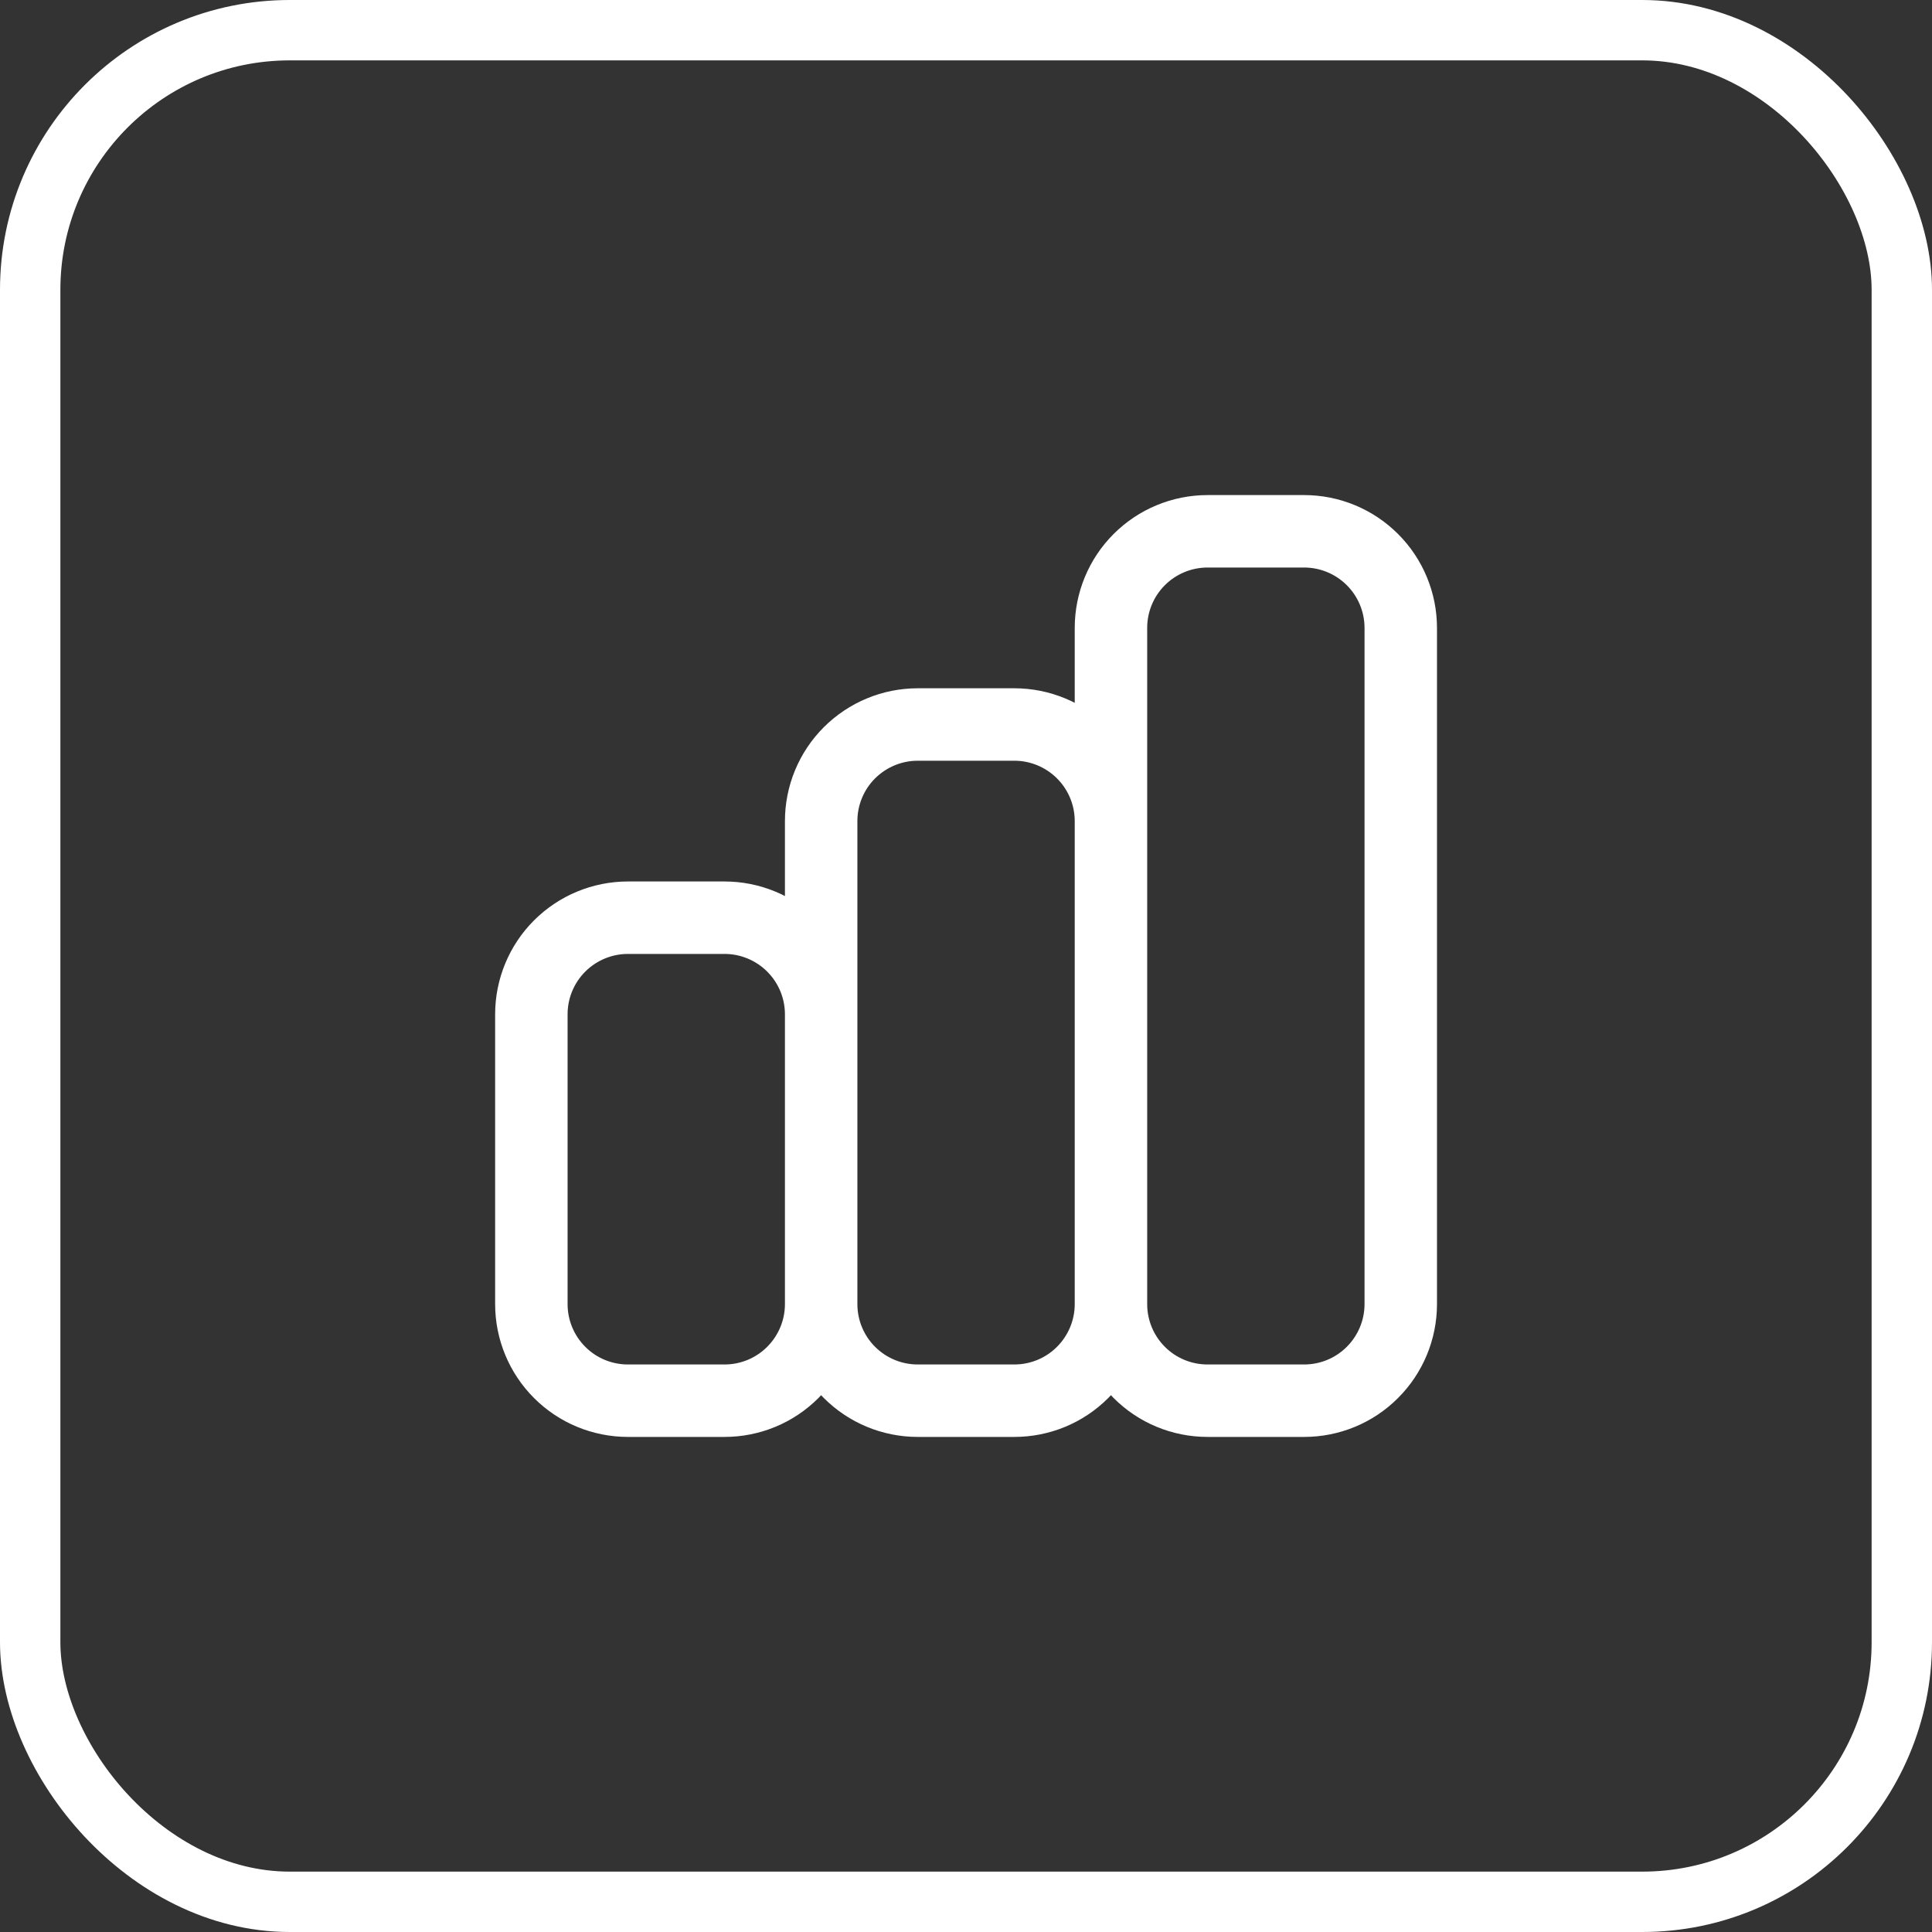<?xml version="1.0" encoding="UTF-8"?> <svg xmlns="http://www.w3.org/2000/svg" width="32" height="32" viewBox="0 0 32 32" fill="none"><rect x="0" y="0" width="32" height="32" fill="#333333" stroke="none"/><rect x="0.5" y="0.5" width="31" height="31" rx="4.3" stroke="white"></rect><path d="M13.601 21.6V16.8C13.601 16.376 13.432 15.969 13.132 15.669C12.832 15.369 12.425 15.2 12.001 15.2H10.401C9.976 15.2 9.569 15.369 9.269 15.669C8.969 15.969 8.801 16.376 8.801 16.8V21.6C8.801 22.024 8.969 22.431 9.269 22.731C9.569 23.032 9.976 23.2 10.401 23.2H12.001C12.425 23.2 12.832 23.032 13.132 22.731C13.432 22.431 13.601 22.024 13.601 21.6ZM13.601 21.6V13.6C13.601 13.176 13.769 12.769 14.069 12.469C14.37 12.169 14.776 12 15.201 12H16.801C17.225 12 17.632 12.169 17.932 12.469C18.232 12.769 18.401 13.176 18.401 13.6V21.6M13.601 21.6C13.601 22.024 13.769 22.431 14.069 22.731C14.37 23.032 14.776 23.2 15.201 23.2H16.801C17.225 23.2 17.632 23.032 17.932 22.731C18.232 22.431 18.401 22.024 18.401 21.6M18.401 21.6V10.4C18.401 9.976 18.569 9.569 18.869 9.269C19.169 8.969 19.576 8.8 20.001 8.8H21.601C22.025 8.8 22.432 8.969 22.732 9.269C23.032 9.569 23.201 9.976 23.201 10.4V21.6C23.201 22.024 23.032 22.431 22.732 22.731C22.432 23.032 22.025 23.2 21.601 23.2H20.001C19.576 23.2 19.169 23.032 18.869 22.731C18.569 22.431 18.401 22.024 18.401 21.6Z" stroke="white" stroke-width="1.2" stroke-linecap="round" stroke-linejoin="round"></path></svg> 